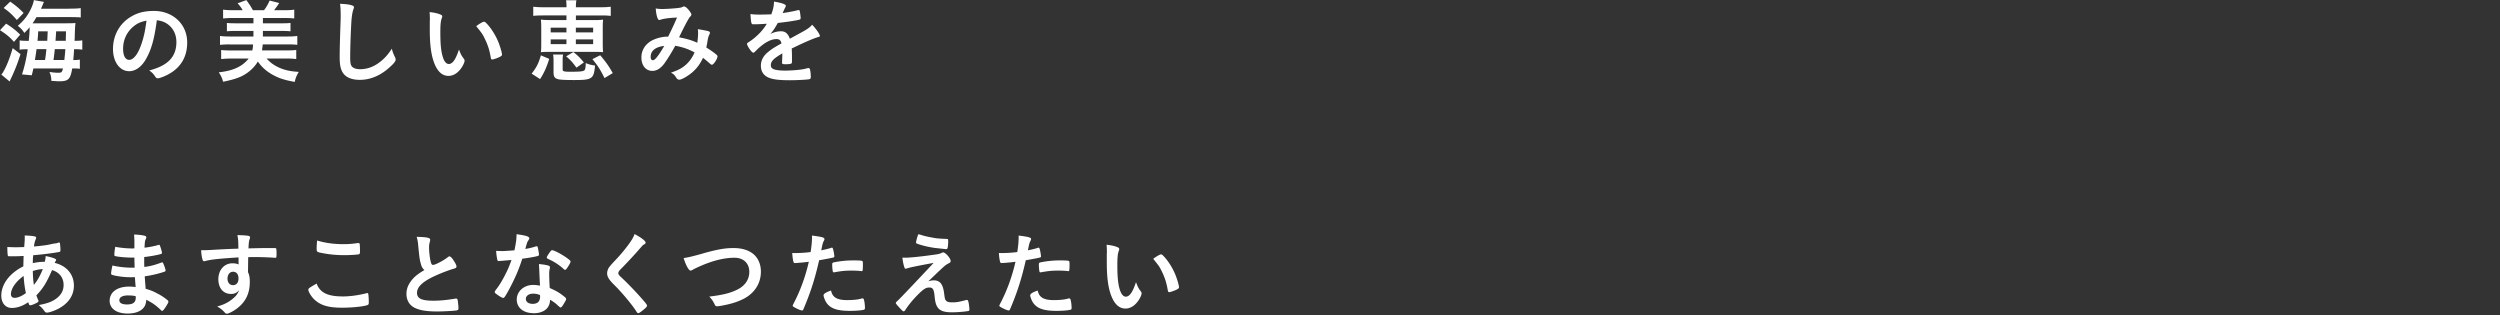<svg xmlns="http://www.w3.org/2000/svg" viewBox="0 0 500 63"><rect x="0" y="0" width="500" height="63" fill="#333333" stroke="none"/><path style="fill:none" d="M0 0h500v63H0z"/><path d="M1.22 4.73c1.22.76 1.89 1.29 2.82 2.2L2.8 8.37C1.83 7.31 1.25 6.84 0 6.04l1.22-1.31Zm2.88 6.1c-.51 1.6-.84 2.49-1.51 4.02l-.67 1.44-1.66-1.38c.11-.11.22-.24.35-.47.67-1.09 1.33-2.75 1.93-4.81l1.57 1.2ZM2.04.33c1.09.76 1.82 1.37 2.68 2.27L3.37 4C2.4 2.89 1.73 2.27.73 1.6L2.04.33Zm11.62 1.4c1.29 0 1.86-.02 2.49-.11v1.87c-.47-.05-1.04-.07-2.29-.07H7.3c-.31.53-.46.75-.78 1.24h6.74c.84 0 1.37-.02 1.84-.05-.04.25-.06.42-.09.98-.02.47-.04.82-.06 1.84q-.02.57-.04.73c.87 0 1.04-.02 1.55-.09v1.86c-.53-.07-.95-.09-1.46-.09h-.18c-.04.69-.11 1.66-.16 2.17.69 0 .95-.02 1.31-.09v1.84c-.42-.06-.75-.07-1.33-.07h-.2c-.35 2.15-.77 2.57-2.6 2.57-.29 0-.49-.02-1.57-.09-.02-.75-.11-1.17-.38-1.78.69.11 1.27.16 1.78.16.64 0 .73-.09.93-.86H6.68c-.13.57-.16.73-.33 1.37l-1.95-.18c.47-1.42.86-3.08 1.15-5.03h-.26c-.56 0-.89.02-1.36.09V8.08c.47.07.85.09 1.64.09h.18c.13-1.15.18-2.04.18-2.73-.31.38-.49.58-1.06 1.15-.36-.58-.75-1-1.31-1.42 1.11-1 1.64-1.62 2.24-2.66.49-.85.87-1.8.98-2.49l2 .36c-.07.2-.13.33-.18.44-.16.4-.18.44-.4.93h5.45ZM9.01 12c.13-.86.16-1.08.27-2.17H7.31c-.13.93-.16 1.17-.33 2.17H9Zm.44-3.84q.04-.62.09-1.9H7.65c-.06.93-.07 1.2-.15 1.9h1.95ZM12.87 12c.07-.69.15-1.35.2-2.17h-2.11c-.07.73-.16 1.44-.26 2.17h2.17Zm.28-3.84q.04-1.2.05-1.9h-1.97c-.04.66-.07 1.28-.13 1.9h2.04Zm16 3.73c-.87 1.51-2.08 2.35-3.31 2.35-1.89 0-3.24-1.86-3.24-4.44 0-2.88 1.46-5.35 3.95-6.66 1.22-.66 2.53-.95 4.26-.95 3.81 0 6.63 2.69 6.63 6.3 0 3.19-1.57 5.48-4.59 6.77-.6.25-1.07.4-1.31.4-.22 0-.31-.07-.55-.42-.31-.47-.66-.82-1.15-1.15 3.75-.96 5.44-2.73 5.44-5.68 0-1.51-.64-2.79-1.76-3.59-.64-.44-1.15-.62-2.15-.78-.51 3.84-1.11 5.94-2.22 7.85Zm-2.62-6.45c-1.22 1.07-1.91 2.6-1.91 4.31 0 1.4.45 2.22 1.22 2.22.91 0 1.84-1.26 2.53-3.42.44-1.37.66-2.4.93-4.42-1.29.27-1.93.58-2.77 1.31Zm19.35 3.44c-.71 0-1.29.04-1.88.09V7.19c.55.07 1.09.11 1.88.11h4.81V6.19h-3.75c-.67 0-1.06.02-1.56.07V4.59c.49.05.82.07 1.56.07h3.75V3.6H46.5c-.78 0-1.37.04-1.88.09V1.93c.55.07 1.11.11 1.88.11h2.04c-.4-.66-.66-1-1.02-1.38l1.75-.64c.56.76.97 1.38 1.31 2.02h2.22c.45-.58.8-1.18 1.13-1.93l1.91.49c-.29.47-.64.95-1.02 1.44h2.17c.8 0 1.35-.04 1.86-.11v1.76c-.51-.05-1.09-.09-1.86-.09h-4.41v1.06h3.95c.73 0 1.07-.02 1.57-.07v1.67c-.51-.05-.87-.07-1.57-.07h-3.95V7.3h5.02c.82 0 1.35-.04 1.86-.11v1.78c-.51-.07-1.02-.09-1.86-.09h-5.06v.16c-.04.24-.07.58-.14 1.04h4.99c.86 0 1.27-.02 1.86-.09v1.82c-.58-.07-1.22-.11-2-.11h-3.93c.73.84 1.66 1.49 2.79 1.95 1.11.44 2.06.62 3.64.73-.47.82-.62 1.18-.8 2-2-.35-3.24-.75-4.48-1.46-1.22-.69-2.13-1.51-2.9-2.62-.51.87-1.22 1.64-2.13 2.28-1.18.84-2.39 1.27-4.82 1.77-.2-.73-.35-1.07-.86-1.89 2.84-.29 4.7-1.15 5.97-2.75h-3.5c-.78 0-1.4.04-2 .11V10c.58.07 1.09.09 1.88.09h4.35c.09-.4.15-.86.15-1.2h-4.72Zm24.33-7.86c.46.13.58.22.58.42 0 .13-.02.18-.11.44-.2.53-.35 1.46-.42 2.73-.15 2.93-.22 5.21-.22 7.01 0 .58.05 1.02.14 1.31.2.6.84.91 1.86.91 1.64 0 3.19-.67 4.61-2 .66-.62 1.06-1.11 1.73-2.11.11.58.26.96.66 1.78.05.15.09.25.09.42 0 .33-.35.77-1.26 1.58-1.8 1.62-3.81 2.46-5.9 2.46-1.38 0-2.4-.35-3.06-1-.69-.73-.97-1.68-.97-3.48 0-1.42.02-2.51.16-6.76.02-.64.04-1.02.04-1.18 0-1.55-.02-2-.13-2.79.93.04 1.64.11 2.19.25Zm15.77 3.04c0-.53-.02-1.24-.06-1.64.84.09 1.46.22 1.95.4.44.16.58.27.58.47q0 .11-.07.29c-.24.62-.31 1.31-.31 2.97 0 2.33.15 3.79.51 4.9.27.86.69 1.35 1.18 1.35.75 0 1.37-.87 2.04-2.9.35.93.47 1.2.98 1.86.09.13.14.26.14.38 0 .29-.27.91-.64 1.44-.71 1.04-1.62 1.6-2.59 1.6-1.4 0-2.46-1.13-3.11-3.37-.42-1.46-.62-3.3-.62-5.84V4.06Zm10.83.29c.11 0 .2.05.35.18.91.87 1.86 2.33 2.46 3.75.4.96.78 2.26.78 2.64 0 .18-.09.27-.47.47-.42.22-1.27.51-1.49.51-.16 0-.24-.09-.29-.42-.24-1.4-.56-2.42-1.13-3.61-.51-1.06-.55-1.11-1.78-2.64.77-.56 1.37-.89 1.58-.89Zm9.51 10.38c.97-1.2 1.4-2.08 1.86-3.66l1.66.71c-.51 1.66-.98 2.71-1.82 4.04l-1.69-1.09Zm2.26-11.64c-.91 0-1.42.02-1.93.09V1.34c.53.07 1.07.11 1.97.11h4.68c0-.71-.02-.96-.09-1.4h2.08c-.07.29-.11.67-.11 1.4h5.02c.91 0 1.44-.04 1.95-.11v1.84c-.58-.07-1.02-.09-1.95-.09h-5.02v.93h3.53c.95 0 1.38-.02 1.91-.09-.05.53-.07.87-.07 1.8v2.91c0 .89.02 1.2.07 1.8-.42-.05-1.07-.07-1.77-.07h-8.78c-1 0-1.51.02-1.89.07.06-.53.07-.89.07-1.8v-2.9c0-.91-.02-1.29-.07-1.82.53.07.97.09 1.89.09h3.22v-.93h-4.72Zm1.56 2.44v.95h3.15v-.95h-3.15Zm0 2.35v.95h3.15v-.95h-3.15Zm2.39 6.03c0 .36.27.44 1.49.44 2.04 0 2.66-.07 2.88-.31.16-.18.24-.6.25-1.42.67.27 1.06.38 1.86.49-.25 2.69-.55 2.9-4.22 2.9-1.6 0-2.29-.04-2.88-.11-.91-.15-1.2-.49-1.2-1.4v-2.08c0-.78-.02-1.07-.09-1.51h2c-.07.4-.09.66-.09 1.22v1.79Zm2.76-.38c-.76-1.04-1.15-1.48-2.06-2.26l1.44-.86c.84.64 1.35 1.15 2.11 2.08l-1.49 1.04Zm-.12-7.05h3.46v-.95h-3.46v.95Zm0 2.35h3.46v-.95h-3.46v.95Zm5.73 6.79c-.82-1.68-1.31-2.44-2.42-3.79l1.56-.78c1.13 1.33 1.73 2.17 2.51 3.57l-1.66 1Zm14.15-6.46c-.66 1.22-1.4 2.42-2.08 3.4-.75 1.07-1.6 1.62-2.49 1.62-1.31 0-2.2-1.07-2.2-2.68 0-1.38.69-2.57 1.98-3.33.86-.49 2.15-.84 3.19-.84h.18c.93-1.89 1.16-2.4 1.78-3.82-1.68.07-2.69.22-3.44.47-.04.02-.09.02-.13.02-.31 0-.6-.95-.69-2.31.4.07.78.11 1.27.11.62 0 1.68-.05 2.79-.16q1.04-.09 1.27-.24c.14-.07.24-.11.33-.11.24 0 .6.29 1 .78.29.38.47.69.47.82 0 .15-.07.27-.29.49-.27.29-1.11 1.86-2.17 4.08 1.73.35 2.39.55 3.64 1.09.09-.64.16-1.38.16-1.89 0-.24-.02-.51-.05-.82.78.11 1.44.24 1.97.36.33.09.44.18.44.33 0 .13-.04.26-.15.47-.16.35-.22.58-.35 1.33-.05.38-.11.64-.22 1.17.93.58 1.73 1.15 2.09 1.49.09.09.15.18.15.27 0 .51-.78 1.69-1.11 1.69-.09 0-.18-.05-.33-.16-.49-.44-1.09-.95-1.46-1.22-.62 1.31-1.26 2.15-2.26 3-.86.71-2.04 1.37-2.48 1.37-.15 0-.31-.07-.44-.18-.06-.05-.06-.07-.29-.4-.27-.42-.51-.62-.95-.82 1.46-.51 2.17-.87 2.95-1.55.78-.69 1.38-1.53 1.78-2.51a12.09 12.09 0 0 0-3.9-1.33Zm-4.92 2.18c0 .44.16.71.46.71.4 0 1.11-.89 2.26-2.86-1.73.18-2.71.96-2.71 2.15Zm26.35-.67c-1.8 1.06-2.31 1.58-2.31 2.38 0 .33.13.55.4.71.4.24 1.29.36 2.44.36.98 0 2.35-.09 3.28-.22.38-.05.6-.11 1.33-.29h.09c.13 0 .22.09.27.22.11.38.18.93.18 1.58 0 .27-.09.38-.33.44-.44.09-2.46.2-3.79.2-2.22 0-3.4-.15-4.28-.51-1.06-.44-1.58-1.26-1.58-2.4 0-1.06.49-1.98 1.48-2.77.78-.62.97-.75 2.64-1.69-.15-.6-.42-.86-.98-.86-.75 0-1.53.29-2.39.86-.53.36-1.15.87-1.53 1.26-.55.56-.6.6-.75.6-.18 0-.56-.42-.95-1.06-.18-.31-.29-.55-.29-.67 0-.16.04-.2.47-.47 1.49-1 2.73-2.28 3.48-3.59-1.29.09-1.97.11-2.68.11-.27 0-.33-.05-.42-.36-.06-.24-.15-1.2-.16-1.69.62.09.98.11 1.86.11.71 0 1.49-.02 2.31-.05.38-1.04.51-1.69.53-2.55 1.62.27 2.37.55 2.37.86 0 .07-.02.11-.07.22-.13.24-.27.53-.51 1.09q-.04.07-.06.13c1.04-.15 1.95-.33 2.59-.47.4-.11.49-.13.58-.13.14 0 .22.05.25.16.07.33.18 1.17.18 1.42 0 .2-.07.29-.31.35-.58.16-2.59.47-4.26.64-.55 1-.93 1.58-1.49 2.2.82-.38 1.44-.53 2.17-.53.82 0 1.37.47 1.73 1.49 1.8-.98 2.77-1.51 2.88-1.58.84-.49 1.18-.76 1.58-1.22.75.77 1.55 1.91 1.55 2.22 0 .11-.07.18-.31.24-.89.24-2.55.95-5.32 2.29.02.33.05 1.17.05 1.75v.87c0 .22-.04.33-.13.38-.09.09-.58.15-1.13.15-.62 0-.73-.05-.73-.35v-.07c.04-.53.06-1.22.06-1.66v-.09ZM4.75 51.19c-.84.05-1.62.07-2.31.07-.76 0-.82 0-.86-.11-.05-.11-.11-.87-.11-1.4v-.35c.86.04 1.22.05 1.68.05s1.15-.02 1.69-.04c.09-1.06.11-1.42.11-1.78 0-.16 0-.27-.02-.53.87.02 1.55.07 2.08.2.15.04.22.11.22.24 0 .09-.02.16-.11.38-.15.35-.26.82-.33 1.38 1.17-.09 2.57-.27 3.13-.4.55-.13.93-.2 1.02-.2.38-.04.66-.11.77-.2.02-.02.04-.02.04-.02.04 0 .06.02.09.02.07 0 .13.07.16.2.04.27.09.91.09 1.31 0 .27-.06.35-.24.38-1.07.22-3.3.49-5.21.66-.02.07-.02.11-.02.29-.04.35-.04.38-.06 1.29.8-.18 1.51-.27 2.4-.27.13-.58.15-.73.18-1.15 1.4.29 2.09.55 2.09.76 0 .07-.02.13-.16.36a.65.65 0 0 0-.13.25c2.35.55 3.84 2.28 3.84 4.52 0 1.98-1.07 3.57-3.13 4.66-.77.4-1.84.76-2.24.76a.53.53 0 0 1-.46-.22c-.38-.55-.62-.8-1.2-1.29 1.89-.35 2.82-.73 3.73-1.47.84-.71 1.24-1.53 1.24-2.55 0-1.46-.86-2.55-2.31-2.97-1.09 2.51-1.82 3.7-3.13 5.04.09.31.16.49.33.87.07.15.09.2.09.25 0 .18-.07.24-.49.46-.46.24-.98.42-1.17.42-.16 0-.2-.05-.4-.62-1.06.75-2.19 1.15-3.3 1.15-1.24 0-2.08-1-2.08-2.46 0-2.28 1.66-4.5 4.41-5.86.02-.95.04-1.75.06-2.11Zm-2.56 7.65c0 .46.27.73.73.73.62 0 1.44-.35 2.26-.95-.26-1.24-.36-2.08-.46-3.44-1.6 1.18-2.53 2.55-2.53 3.66Zm6.37-5.03c-.82.07-1.26.15-2 .4.04 1.29.07 1.84.22 2.77.77-.97 1.27-1.88 1.78-3.17Zm18.37-.29q-.04-.89-.05-2.02c-.16.02-.33.02-.4.02-1.2 0-2.75-.13-3.39-.29-.18-.05-.22-.09-.22-.27 0-.4.06-.89.18-1.6 1.02.2 2.28.33 3.37.33.09 0 .25 0 .46-.02v-1.2c0-.64-.02-.93-.06-1.57.91.05 1.53.11 1.97.22.36.07.47.16.47.36 0 .09-.02.13-.14.42-.13.31-.15.38-.22 1.64 1.09-.13 1.97-.31 2.82-.56.05-.02.07-.02.09-.02.13 0 .13.02.33.6.13.38.25.86.25 1 0 .13-.05.2-.24.25-.6.2-2.17.47-3.31.6 0 1.29 0 1.35.02 1.98 1.27-.16 1.97-.35 3.4-.87.09-.04.13-.05.18-.05.11 0 .14.05.33.49.18.46.35.96.35 1.15 0 .09-.07.16-.2.22-1 .36-2.82.8-3.97.93.04.69.07 1.07.18 2.49 1.02.31 1.44.47 2.22.89.87.44 1.35.75 2.13 1.37.14.11.2.2.2.35 0 .13-.16.44-.51.98-.4.6-.6.84-.73.84-.06 0-.11-.02-.16-.07-1.09-1.04-1.8-1.55-3.02-2.15-.07.87-.27 1.37-.76 1.82-.62.6-1.66.93-2.95.93-2.24 0-3.62-.98-3.62-2.57 0-.69.29-1.37.78-1.82.71-.66 1.78-1 3.15-1 .44 0 .82.04 1.27.09-.09-1.18-.13-1.6-.15-1.98-.42.02-.65.02-.87.02-1.26 0-2.79-.2-3.64-.46-.18-.05-.25-.15-.25-.29 0-.27.11-.86.27-1.6 1.13.27 2.57.44 3.91.44h.53Zm-1.26 5.56c-1.17 0-1.8.35-1.8.97 0 .55.53.84 1.55.84 1.18 0 1.73-.42 1.73-1.33v-.31c-.47-.13-.84-.16-1.48-.16Zm22.04-7.6c-3.99.25-5.53.42-6.68.73a.88.88 0 0 1-.2.04c-.13 0-.24-.09-.29-.24-.16-.46-.26-1.06-.31-1.97h.44c.58 0 1.13-.02 2.88-.13 1.35-.07 2.49-.13 4.13-.18-.02-1.64-.04-1.89-.2-2.71 1.4.04 2.11.09 2.37.2.11.05.16.15.16.33 0 .04-.02.11-.05.2-.16.4-.22.8-.26 1.93 2.66-.07 3.06-.07 4.88-.07.49 0 .57 0 .62.05.07.07.11.35.11.97 0 .84-.02.93-.26.93h-.07c-.78-.07-2.73-.15-4.01-.15q-.42 0-1.33.02l-.04 2.99c.27.6.36 1.11.36 1.98 0 2.28-.84 4.02-2.6 5.32-.73.55-1.66 1.02-1.98 1.02-.16 0-.26-.05-.4-.2-.51-.58-.89-.87-1.55-1.24 1.09-.31 1.66-.56 2.37-1 .53-.35 1-.73 1.35-1.11.24-.29.42-.56.69-1.15-.53.55-.96.75-1.64.75-1.53 0-2.53-1.17-2.53-2.93 0-1.86 1.18-3.2 2.82-3.2.53 0 .86.07 1.22.24v-1.4Zm-2.21 4.26c0 .76.44 1.29 1.09 1.29.69 0 1.11-.49 1.11-1.33s-.4-1.35-1.09-1.35c-.66 0-1.11.56-1.11 1.38Zm22.98 3.55c1.49 0 3.15-.22 4.79-.64.09-.04.15-.04.2-.04.11 0 .16.07.2.24.05.4.09.98.09 1.58 0 .36-.04.47-.2.55-.55.29-3 .56-5.12.56-2.75 0-4.31-.46-5.57-1.64-.6-.56-1.2-1.55-1.2-1.95 0-.27.16-.38 1.66-1.24.66 1.8 2.17 2.57 5.15 2.57Zm.17-10.46c1.06 0 1.68-.04 2.91-.22h.13c.14 0 .2.05.24.16.04.22.07.76.07 1.42 0 .42-.04.56-.15.64-.14.09-1.73.2-2.95.2-1.62 0-2.97-.13-4.48-.42-1.04-.2-1.09-.25-1.09-.89 0-.42.04-1.11.09-1.62 1.58.49 3.31.73 5.23.73Zm15.54 4c-.24-.8-.31-1.29-.53-3.53-.07-.87-.14-1.31-.33-1.93 1.11.02 1.82.07 2.31.2.27.07.4.2.4.4 0 .07-.02.16-.05.31-.13.44-.18.76-.18 1.24 0 .89.18 2.35.38 2.99.11.35.22.47.42.47.44 0 2.04-.84 2.91-1.51.24-.18.27-.2.36-.2.16 0 .33.13.6.47.46.62.82 1.29.82 1.55 0 .2-.13.33-.44.42-1.13.31-2.99 1.04-4.24 1.64-2.22 1.09-3.22 2.09-3.22 3.22s.93 1.57 3.28 1.57c1.37 0 2.6-.13 4.28-.4.07-.02.2-.04.24-.04.15 0 .24.07.31.22.06.18.18 1.29.18 1.73 0 .25-.07.35-.31.42-.4.09-2.6.22-3.99.22-2.33 0-3.88-.31-4.84-.96-.82-.56-1.26-1.46-1.26-2.55 0-.84.24-1.58.73-2.31.64-.95 1.33-1.55 2.86-2.46-.38-.35-.53-.6-.69-1.17Zm16.5-.69c-.33.02-.53.04-.75.05-.16.02-.18.02-.2.02-.15 0-.22-.05-.27-.24-.09-.29-.22-1.26-.24-1.8.2.02.73.04 1.38.04.2 0 1.64-.09 2.28-.15.31-1.48.42-2.24.42-3.22 1.88.25 2.55.47 2.55.82 0 .13-.02.16-.29.58-.14.22-.2.42-.51 1.55.86-.15 1.37-.27 2.04-.49.13-.04.18-.05.27-.05.13 0 .16.09.27.62.09.46.15.84.15 1.04 0 .22-.06.25-.53.36-.62.15-1.68.33-2.8.47-.67 2.04-1.13 3.13-1.97 4.84-.64 1.27-1 1.95-1.49 2.71-.15.22-.24.29-.36.29-.18 0-.69-.27-1.33-.75-.29-.2-.36-.29-.36-.42s.07-.24.31-.56c.53-.66 1.22-1.78 1.82-2.99.51-1 .69-1.42 1.22-2.86-.71.05-.77.07-1.6.13Zm5.99 10.49c-1.98 0-3.33-1.09-3.33-2.71s1.4-2.93 3.28-2.93c.44 0 .64.02 1.38.13-.07-.87-.07-1.22-.15-2.91 0-.35-.04-.82-.07-1.4.93.09 1.64.2 1.98.35.14.05.22.15.22.29 0 .09-.02.16-.04.29-.09.38-.11.66-.11 1.15 0 .67.05 1.82.11 2.71 1.29.58 1.82.87 2.73 1.58.4.31.55.47.55.62 0 .18-.09.35-.6 1.17-.22.36-.38.53-.51.53q-.11 0-.62-.47c-.4-.4-.86-.71-1.49-1.09 0 1.69-1.24 2.71-3.33 2.71Zm-.03-3.9c-.87 0-1.48.42-1.48 1.06 0 .6.55.98 1.37.98.97 0 1.48-.49 1.48-1.46 0-.15 0-.29-.02-.29-.36-.18-.86-.29-1.35-.29Zm6.81-5.17c-.22.31-.33.4-.45.4-.09 0-.16-.04-.29-.16-.45-.44-1.09-.91-1.77-1.33q-.44-.27-1.24-.64c-.25-.11-.35-.18-.35-.33 0-.13.09-.29.36-.71.44-.64.55-.75.71-.75.35 0 1.69.69 2.66 1.35.78.53 1.02.75 1.02.95 0 .15-.29.69-.66 1.22Zm15.66-5.03c0 .16-.07.22-.38.4-.13.07-.29.22-.45.42a95.667 95.667 0 0 1-4.19 4.53c-.31.31-.44.55-.44.76 0 .2.15.42.49.73 1.07.98 2.82 2.77 4.11 4.24.91 1.02 1.15 1.35 1.15 1.53 0 .2-.31.51-1.06 1.09-.35.27-.56.4-.67.4-.16 0-.24-.07-.42-.36-.78-1.24-2.69-3.55-4.15-5.02-.82-.82-.98-1-1.24-1.37-.31-.44-.44-.8-.44-1.22 0-.36.11-.75.33-1.11q.2-.33 1.31-1.51c1.06-1.09 2.19-2.48 2.9-3.5.47-.67.71-1.11.95-1.73 1.42.78 2.2 1.38 2.2 1.71Zm11.28 2.21c3.02-.86 4.59-1.13 6.3-1.13 1.84 0 3.28.49 4.24 1.44.8.82 1.24 1.95 1.24 3.28 0 2.33-1.26 4.3-3.44 5.43-1.16.58-2.35.98-3.97 1.29-.71.15-1.07.2-1.35.2-.22 0-.33-.07-.44-.27-.42-.84-.58-1.09-1.13-1.66 2.71-.33 4.19-.69 5.61-1.4 1.55-.76 2.4-2.02 2.4-3.55 0-1.71-1.17-2.82-2.95-2.82-2.17 0-4.57.62-7.34 1.89-.49.22-.75.35-.93.46-.33.18-.42.22-.53.22-.35 0-.97-1.11-1.38-2.51.84-.11 1.68-.31 3.66-.86Zm18.89 1.85h-.11c-.09.02-.16.02-.2.02-.16 0-.25-.07-.31-.31-.11-.46-.18-1.02-.22-1.71.26.02.46.02.58.02.98 0 2.13-.07 3.1-.2.18-1.2.27-2.13.27-2.88v-.42c2.11.27 2.51.4 2.49.73 0 .09-.04.15-.11.31-.22.42-.24.47-.53 1.91.71-.13 1.62-.36 1.98-.49.07-.04.09-.04.14-.04.16 0 .2.07.35.71.07.36.15.87.15 1.02 0 .13-.06.2-.22.24q-.33.11-2.82.55c-.84 3.7-1.71 6.43-3.11 9.71-.09.24-.18.33-.29.33-.24 0-.87-.25-1.49-.6-.31-.16-.4-.25-.4-.35 0-.07.06-.2.15-.38 1.38-2.62 2.39-5.41 3.08-8.41-.8.11-1.37.16-2.48.25Zm7.77 6.92c.53.35 1.29.51 2.37.51 1.18 0 2.2-.11 2.79-.29.15-.04.18-.05.26-.05.16 0 .24.05.29.22.13.38.22 1.13.22 1.69 0 .24-.07.33-.31.38-.6.13-1.62.2-2.69.2-2.28 0-3.55-.36-4.39-1.24-.31-.33-.56-.75-.71-1.2-.11-.25-.18-.56-.18-.67 0-.31.55-.64 1.49-.95.2.76.42 1.09.87 1.4Zm5.12-5.3c-.36-.05-1.13-.09-1.76-.09-1.35 0-1.91.05-3.52.33-.04.02-.09.02-.13.02-.11 0-.16-.04-.2-.15-.06-.13-.13-1.02-.13-1.4 0-.24.04-.35.18-.4.07-.04.18-.05.57-.13 1.24-.22 2.28-.31 3.55-.31 1.06 0 1.6.04 1.73.13.09.07.11.22.11.82 0 .53-.04 1-.07 1.11-.02.05-.09.09-.18.09-.04 0-.09 0-.15-.02Zm13.53 2.04c.42-.13.73-.18 1.04-.18 1.26 0 1.84.75 2.08 2.62.13 1.07.18 1.27.44 1.49.22.22.56.29 1.2.29.86 0 1.27-.07 2.77-.47.06-.02.09-.02.13-.02.11 0 .16.04.24.16.13.29.27 1.26.27 1.78 0 .16-.04.24-.2.27-.49.13-2.22.27-3.28.27-1.58 0-2.42-.29-2.91-1.04-.31-.49-.46-1.04-.57-2.17-.13-1.4-.35-1.75-1.07-1.75-.66 0-1.17.33-2.24 1.4-1.04 1.04-1.93 2.13-2.53 3.08-.11.18-.24.29-.35.29-.13 0-.25-.11-.82-.71-.55-.6-.75-.84-.75-.95 0-.13.04-.16.36-.46q.44-.36 7.21-7.57c-2.93.53-4.79.91-5.23 1.07-.2.07-.27.09-.36.09-.16 0-.2-.05-.31-.42-.18-.6-.27-1.07-.35-1.8.38.02.51.02.64.02.8 0 3.04-.22 5.06-.51 1.53-.2 1.77-.25 2.17-.46.11-.05.22-.09.29-.09.45 0 1.49 1.18 1.49 1.71 0 .22-.07.31-.31.44-.27.11-.66.36-.98.64-.18.15-.73.66-.98.89l-2.15 2.06Zm-2.17-9.1c.07-.22.13-.31.22-.29.09.02.14.02.18.04.75.25 1.44.42 2.22.56 1.13.22 1.29.24 3.24.33.22.02.24.07.24.51 0 .55-.07 1.22-.16 1.37-.05.11-.13.16-.22.16s-2.06-.22-2.35-.25c-1.31-.2-2.46-.47-3.48-.84-.16-.07-.22-.13-.22-.25 0-.16.13-.71.33-1.33Zm17.08 5.44h-.11c-.09.02-.16.02-.2.02-.16 0-.25-.07-.31-.31-.11-.46-.18-1.02-.22-1.71.26.02.46.02.58.02.98 0 2.13-.07 3.1-.2.18-1.2.27-2.13.27-2.88v-.42c2.11.27 2.51.4 2.49.73 0 .09-.04.15-.11.31-.22.42-.24.47-.53 1.91.71-.13 1.62-.36 1.98-.49.07-.04.09-.04.14-.04.16 0 .2.07.35.71.07.36.15.87.15 1.02 0 .13-.06.2-.22.24q-.33.11-2.82.55c-.84 3.7-1.71 6.43-3.11 9.71-.09.24-.18.33-.29.33-.24 0-.87-.25-1.49-.6-.31-.16-.4-.25-.4-.35 0-.07.06-.2.15-.38 1.38-2.62 2.39-5.41 3.08-8.41-.8.11-1.37.16-2.48.25Zm7.77 6.92c.53.35 1.29.51 2.37.51 1.18 0 2.2-.11 2.79-.29.15-.04.18-.05.26-.05.16 0 .24.05.29.22.13.38.22 1.13.22 1.69 0 .24-.07.33-.31.38-.6.13-1.62.2-2.69.2-2.28 0-3.55-.36-4.39-1.24-.31-.33-.56-.75-.71-1.2-.11-.25-.18-.56-.18-.67 0-.31.55-.64 1.49-.95.2.76.42 1.09.87 1.4Zm5.12-5.3c-.36-.05-1.13-.09-1.76-.09-1.35 0-1.91.05-3.52.33-.04.02-.09.02-.13.02-.11 0-.16-.04-.2-.15-.06-.13-.13-1.02-.13-1.4 0-.24.04-.35.18-.4.07-.04.18-.05.57-.13 1.24-.22 2.28-.31 3.55-.31 1.06 0 1.6.04 1.73.13.09.07.11.22.11.82 0 .53-.04 1-.07 1.11-.02.05-.09.09-.18.09-.04 0-.09 0-.15-.02Zm7.87-3.62c0-.53-.02-1.24-.06-1.64.84.09 1.46.22 1.95.4.44.16.58.27.58.47q0 .11-.07.29c-.24.62-.31 1.31-.31 2.97 0 2.33.15 3.79.51 4.9.27.86.69 1.35 1.18 1.35.75 0 1.37-.87 2.04-2.9.35.93.47 1.2.98 1.86.09.13.14.26.14.38 0 .29-.27.91-.64 1.44-.71 1.04-1.62 1.6-2.59 1.6-1.4 0-2.46-1.13-3.11-3.37-.42-1.46-.62-3.3-.62-5.84v-1.91Zm10.83.29c.11 0 .2.05.35.18.91.87 1.86 2.33 2.46 3.75.4.96.78 2.26.78 2.64 0 .18-.09.27-.47.47-.42.22-1.27.51-1.49.51-.16 0-.24-.09-.29-.42-.24-1.4-.56-2.42-1.13-3.61-.51-1.06-.55-1.11-1.78-2.64.77-.56 1.37-.89 1.58-.89Z" style="fill:#fff"/></svg>